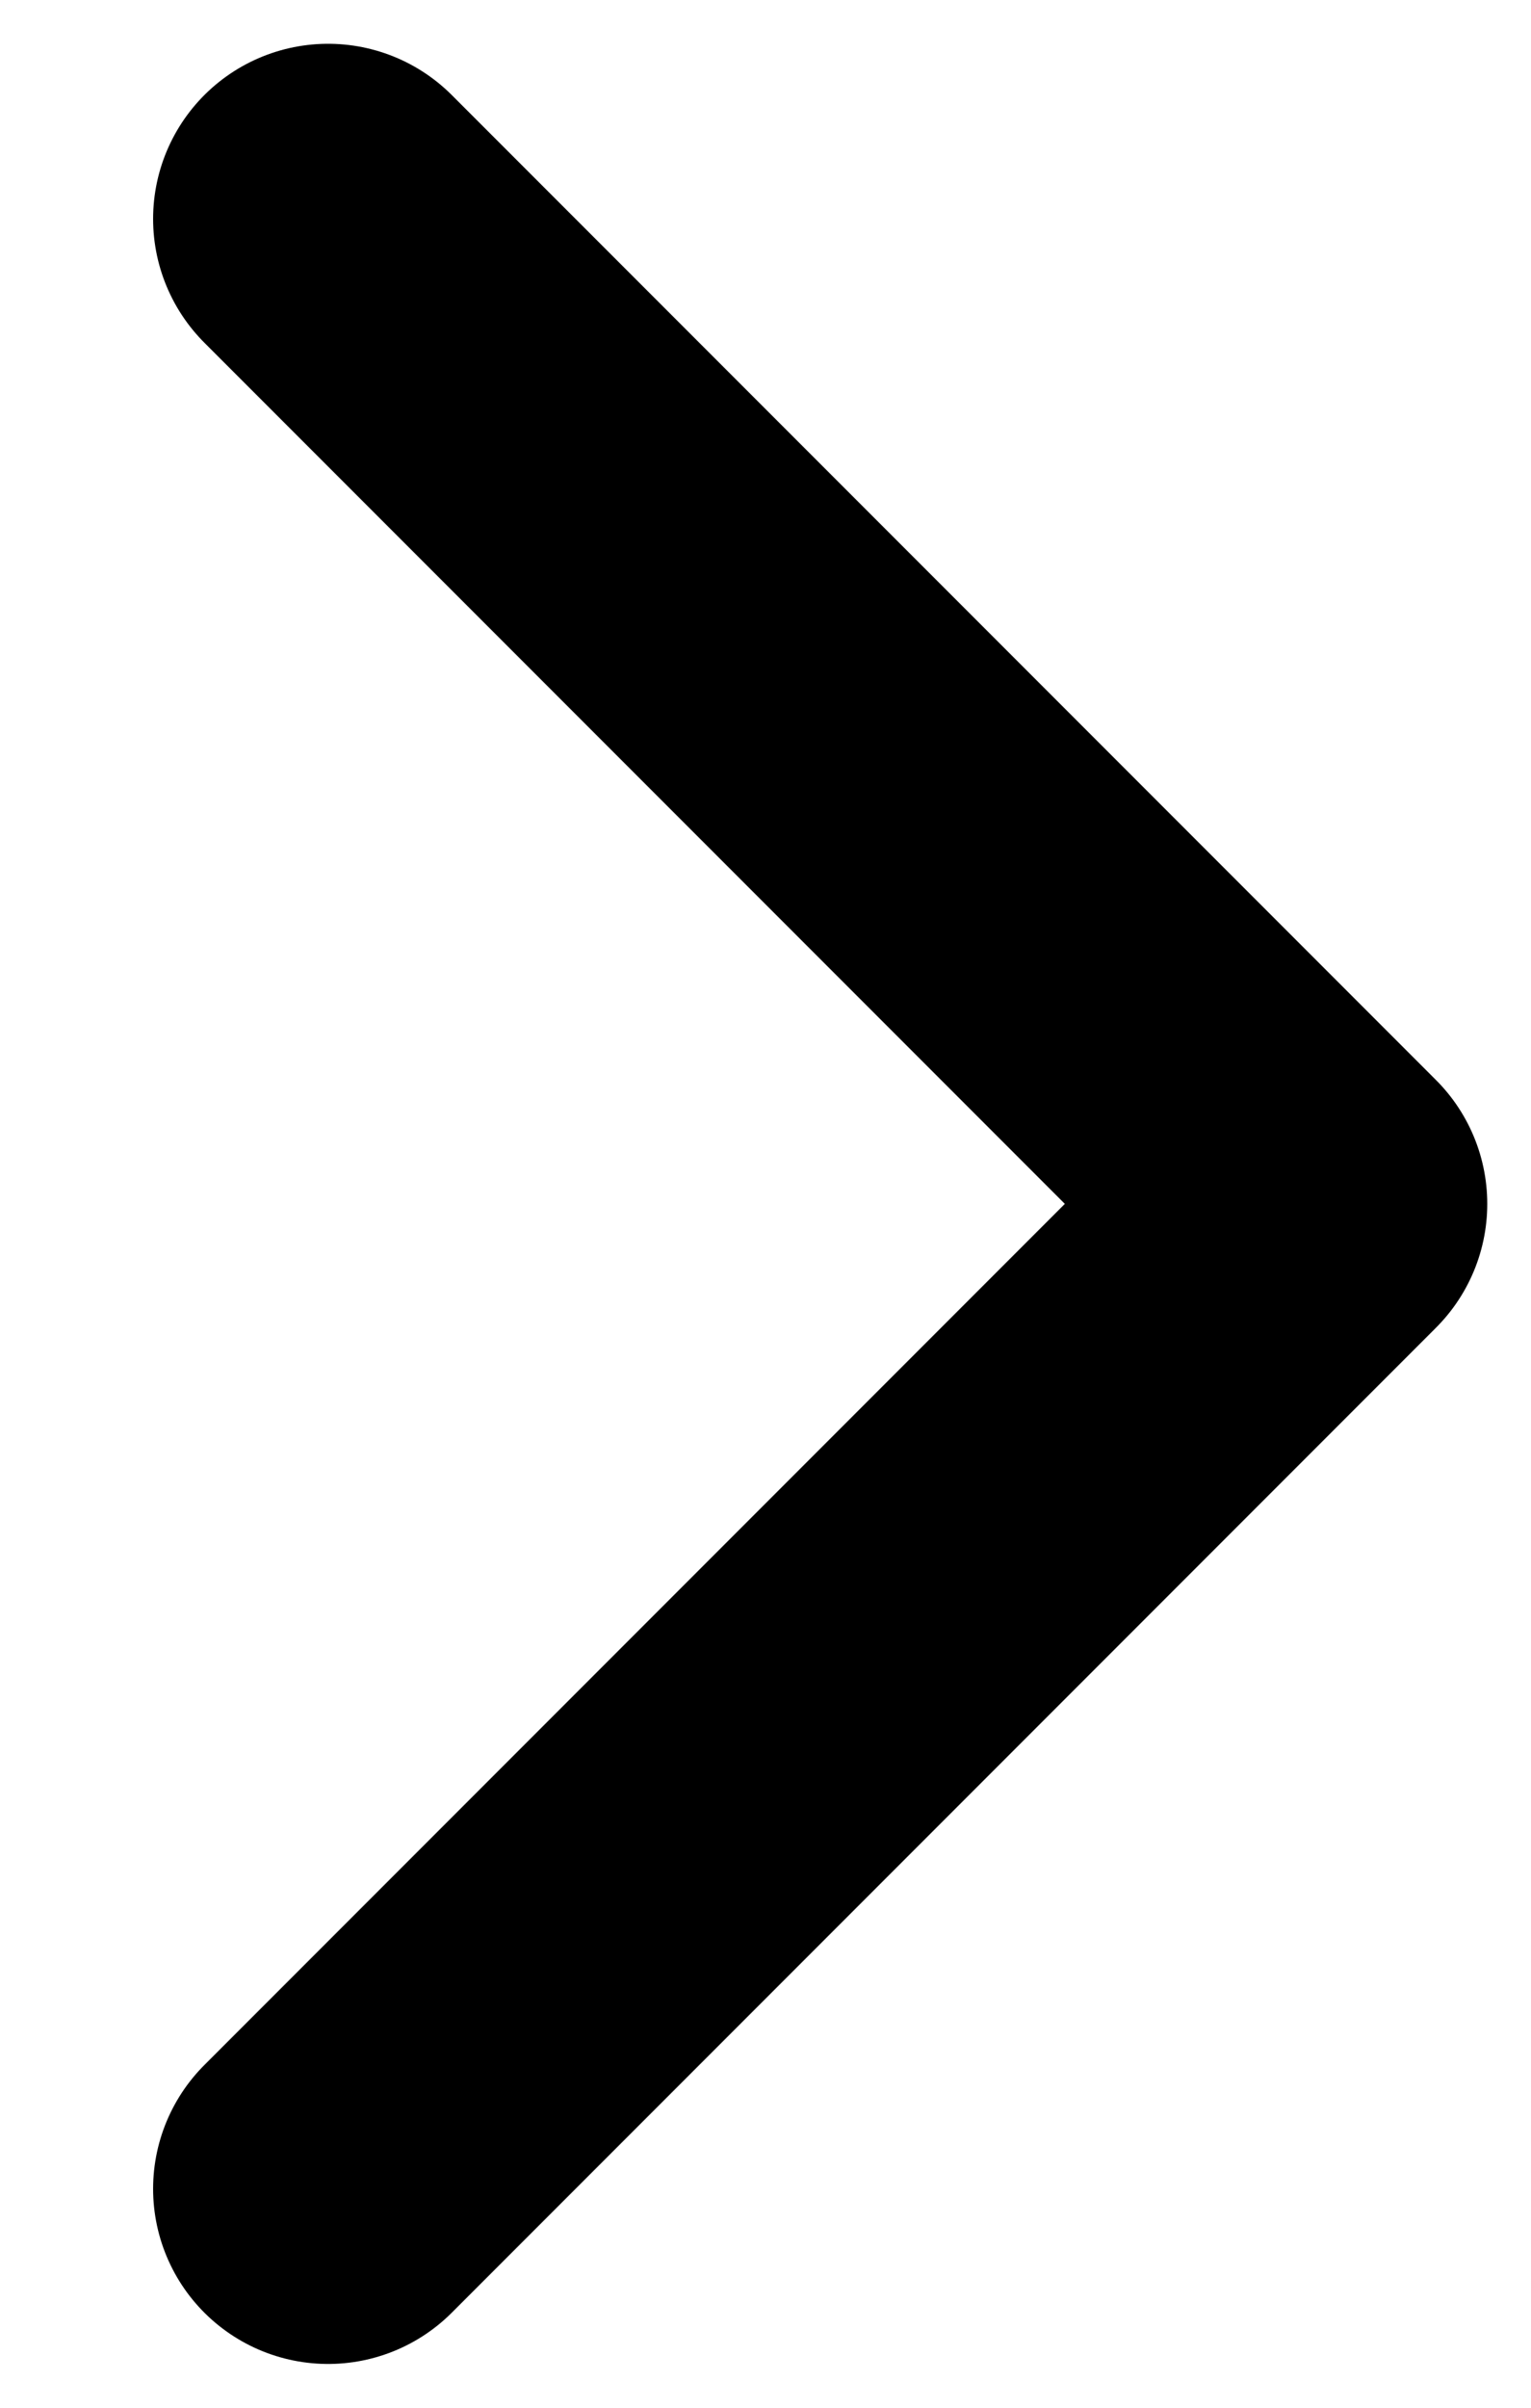 <svg width="7" height="11" viewBox="0 0 7 11" fill="none" xmlns="http://www.w3.org/2000/svg">
<path d="M1.5 10L6 5.5L1.5 1" stroke="black" stroke-width="1.6" stroke-linecap="round" stroke-linejoin="round"/>
</svg>
